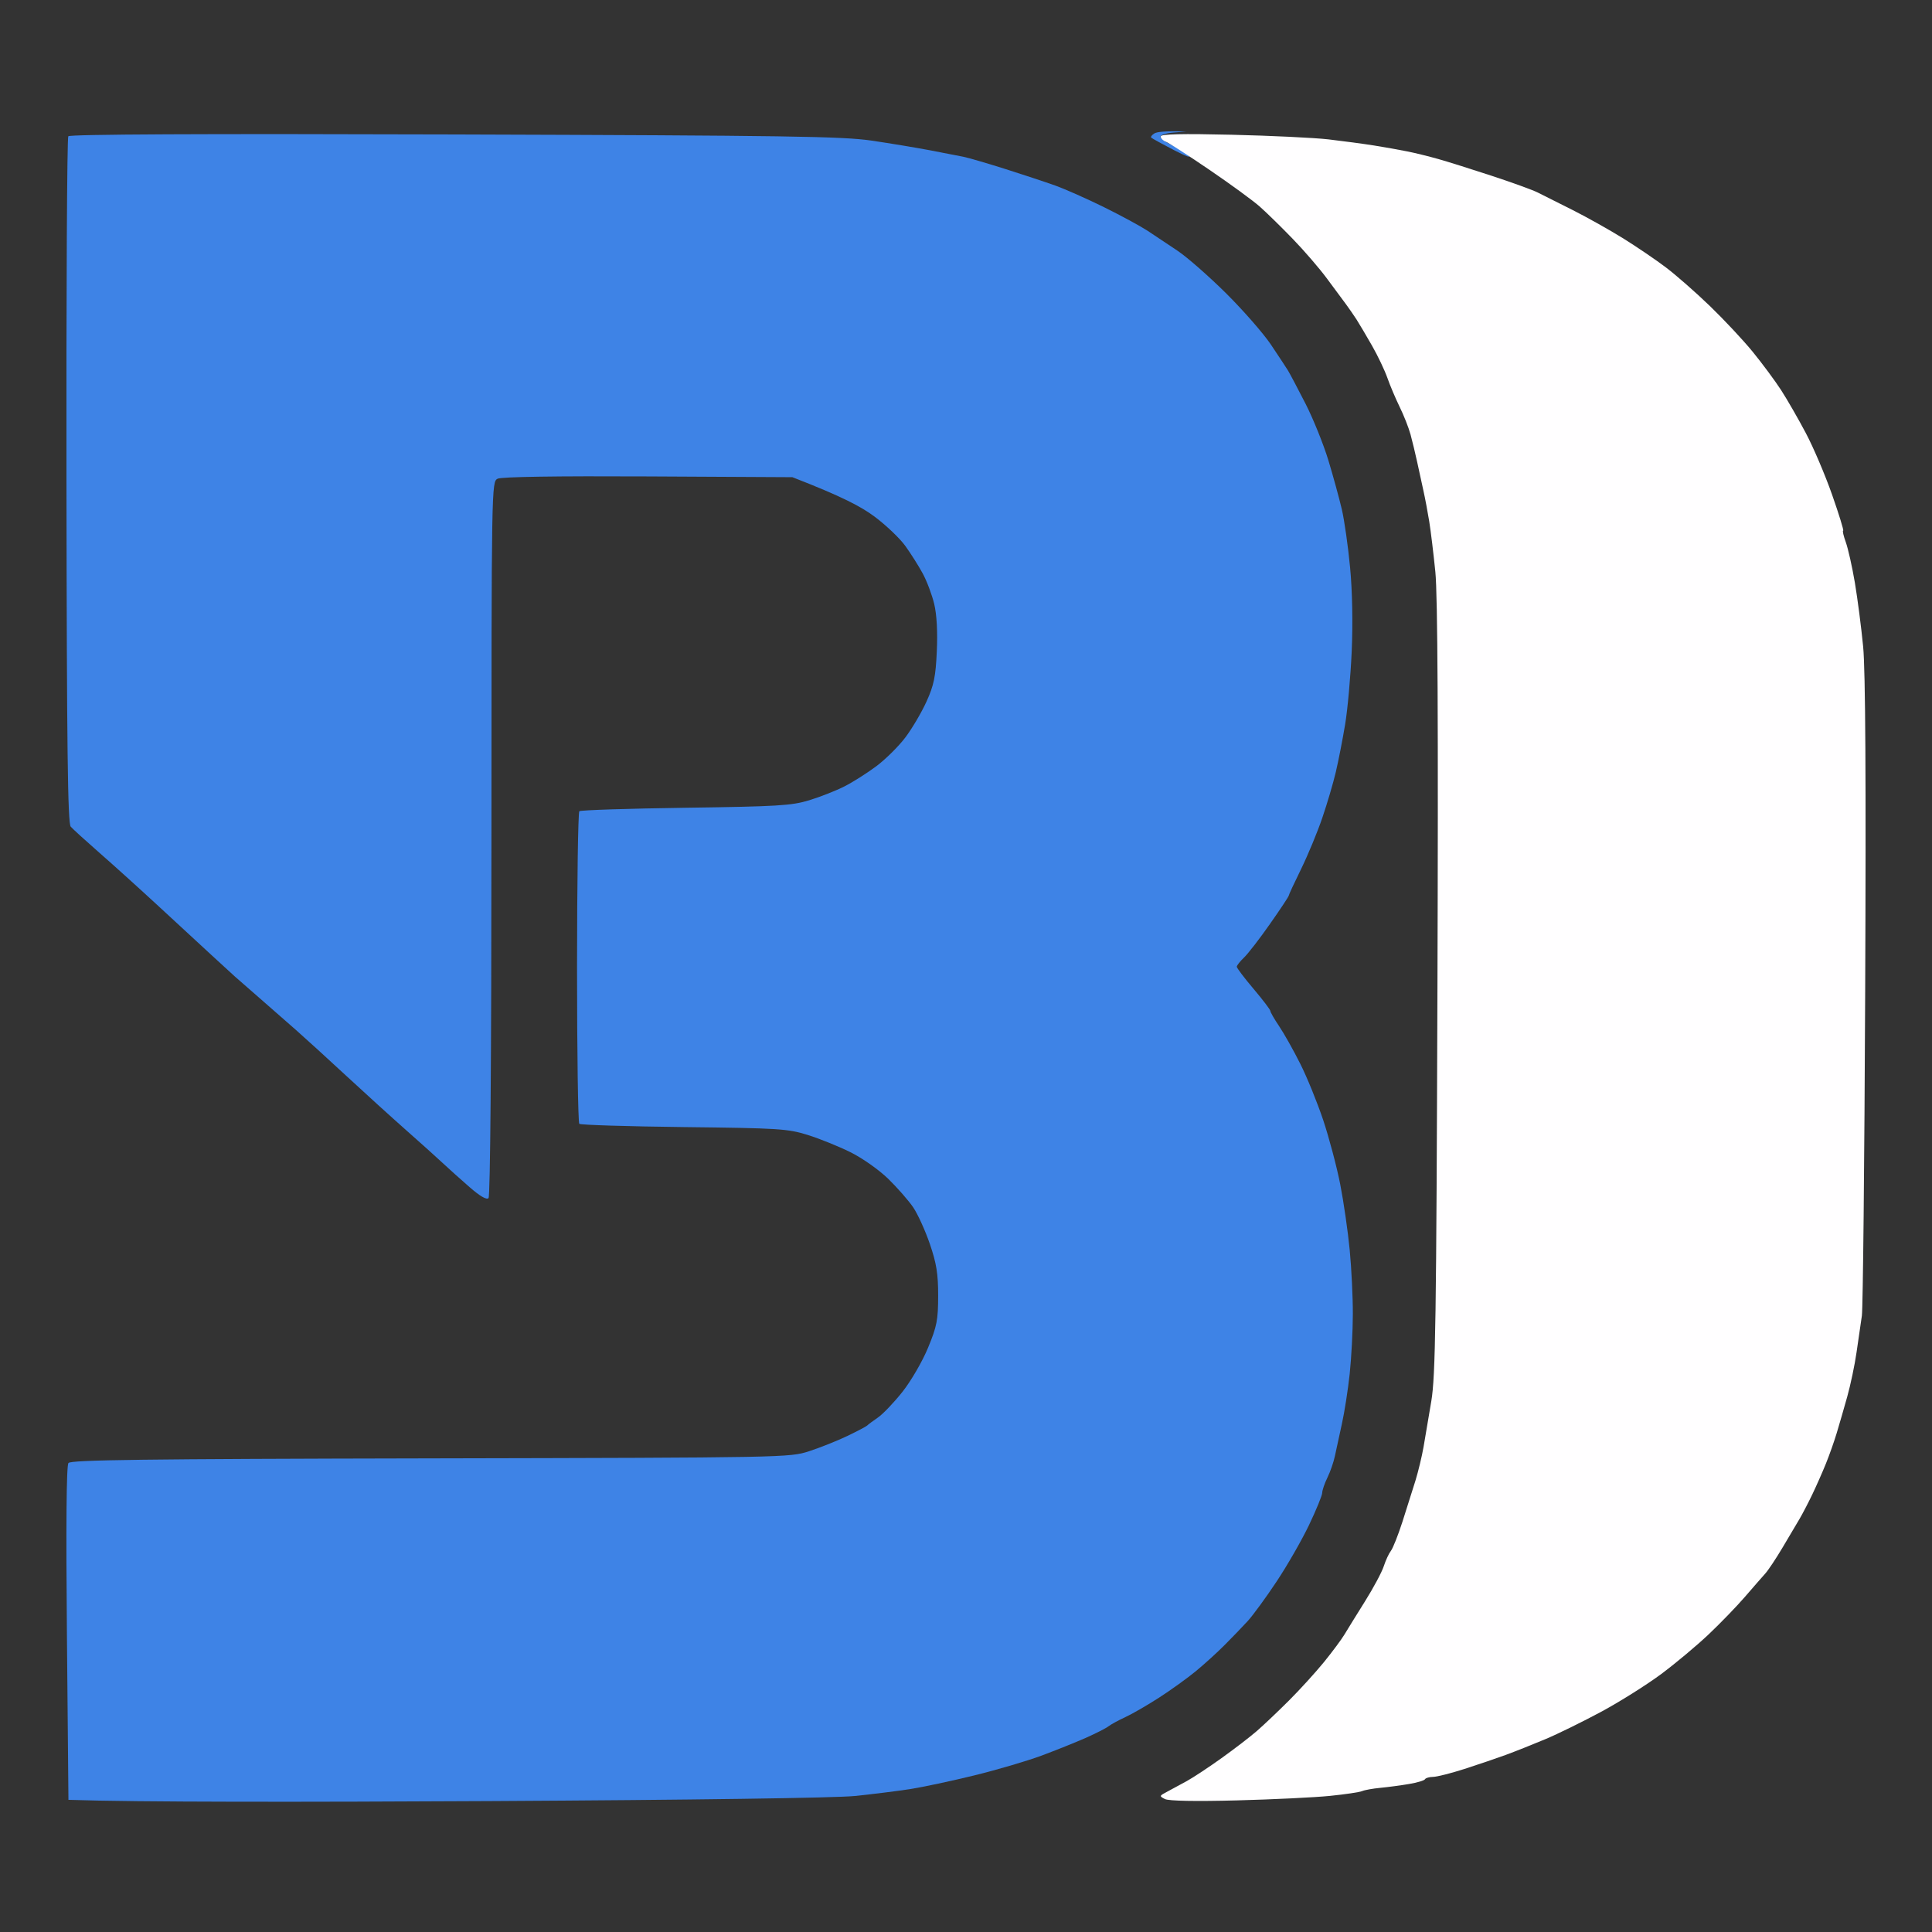 <svg version="1.2" baseProfile="tiny-ps" xmlns="http://www.w3.org/2000/svg" viewBox="0 0 1280 1280" width="128" height="128">
	<rect x="0" y="0" width="1280" height="1280" fill="#333333" stroke="none"/>
	<title>New Project</title>
	<style>
		tspan { white-space:pre }
		.shp0 { fill: #3e83e6 } 
		.shp1 { fill: #fffeff } 
	</style>
	<path id="Path 1" class="shp0" d="M764.79 88.4C763.11 89.44 762.2 90.7 762.76 91.22C763.32 91.75 770.14 95.48 777.94 99.53C785.72 103.56 789.82 105.03 787.05 102.78C784.26 100.54 779.02 97.31 775.41 95.6C771.78 93.91 768.83 91.63 768.83 90.51C768.83 89.39 772.69 88.19 777.44 87.82L786.04 87.16C771.92 86.67 766.44 87.37 764.79 88.4ZM45.25 90.28C44.41 91.4 43.87 194.12 44.03 318.58C44.26 496.17 44.87 545.46 46.86 547.69C48.24 549.26 56.66 556.92 65.56 564.72C74.48 572.5 92.21 588.52 104.98 600.31C117.73 612.09 133.61 626.75 140.24 632.87C146.87 639 153.83 645.37 155.7 647.04C157.58 648.72 164.88 655.08 171.91 661.21C178.96 667.33 189.78 676.81 195.97 682.29C202.16 687.75 217.26 701.5 229.49 712.84C241.74 724.18 259.5 740.3 268.96 748.66C278.41 757.02 289.35 766.82 293.24 770.49C297.14 774.13 305.14 781.31 311.04 786.45C318.02 792.54 322.4 795.09 323.66 793.76C324.83 792.53 325.58 700.9 325.59 555.47C325.63 321.23 325.66 319.17 329.68 317.16C332.24 315.89 368.6 315.33 429.34 315.65L524.96 316.15C557.99 328.96 570.55 335.68 579.35 342.22C586.99 347.92 596.18 356.68 599.79 361.69C603.41 366.7 608.59 374.9 611.31 379.91C614.03 384.91 617.47 394.02 618.94 400.15C620.63 407.25 621.26 418.61 620.66 431.52C619.9 448.3 618.74 453.98 613.84 464.78C610.6 471.95 604.3 482.64 599.85 488.54C595.4 494.44 586.74 503.02 580.62 507.61C574.49 512.2 564.93 518.26 559.37 521.06C553.8 523.89 543.33 527.99 536.09 530.21C524.42 533.75 515.21 534.31 454.14 535.16C416.29 535.69 384.64 536.72 383.82 537.45C383 538.18 382.32 584.77 382.3 640.97C382.3 697.19 382.98 743.79 383.8 744.56C384.64 745.31 415.84 746.29 453.12 746.72C515.87 747.44 521.98 747.82 535.08 751.92C542.88 754.35 555.63 759.5 563.41 763.35C571.35 767.28 582.38 775.06 588.52 781.04C594.53 786.92 601.94 795.39 604.98 799.84C608.01 804.29 612.99 815.23 616.04 824.12C620.47 837.09 621.57 843.95 621.55 858.53C621.54 874.5 620.72 878.74 614.85 892.92C611.19 901.84 603.58 914.94 597.95 922.06C592.31 929.18 584.96 936.88 581.63 939.16C578.3 941.45 575.11 943.82 574.55 944.43C573.99 945.04 568.07 948.16 561.39 951.37C554.71 954.57 543.33 959.1 536.09 961.46C523.07 965.67 520.61 965.72 285.15 966.21C95.29 966.59 46.94 967.22 45.34 969.28C44.01 970.97 43.66 1010.14 44.33 1082.15L45.34 1192.44C90.81 1194.01 203.28 1193.92 324.62 1193.26C458.78 1192.53 553.52 1191.2 566.45 1189.88C578.14 1188.67 594.53 1186.63 602.88 1185.34C611.22 1184.03 630.35 1179.97 645.37 1176.28C660.41 1172.6 680.44 1166.7 689.9 1163.2C699.35 1159.67 712.56 1154.39 719.25 1151.44C725.93 1148.47 732.75 1145 734.43 1143.71C736.1 1142.42 741.11 1139.68 745.56 1137.64C750.01 1135.59 760.02 1129.82 767.82 1124.79C775.6 1119.77 786.54 1111.92 792.09 1107.35C797.66 1102.79 806.31 1094.94 811.32 1089.91C816.33 1084.89 823.27 1077.68 826.75 1073.88C830.2 1070.08 838.8 1058.32 845.82 1047.74C852.85 1037.17 862.51 1020.33 867.29 1010.32C872.08 1000.28 875.98 990.72 876 989.06C876 987.39 877.55 982.83 879.46 978.94C881.36 975.05 883.57 968.67 884.38 964.78C885.18 960.88 887.27 951.32 889 943.52C890.75 935.72 893.08 920.7 894.22 910.13C895.33 899.55 896.28 881.79 896.29 870.68C896.33 859.54 895.39 840.42 894.22 828.17C893.05 815.92 890.22 796.35 887.94 784.66C885.65 772.97 880.57 753.84 876.68 742.15C872.77 730.48 865.92 713.62 861.43 704.73C856.97 695.81 850.68 684.66 847.49 679.93C844.3 675.2 841.66 670.65 841.66 669.81C841.65 668.97 836.62 662.38 830.5 655.14C824.37 647.9 819.38 641.3 819.4 640.46C819.42 639.63 821.58 636.9 824.2 634.39C826.83 631.9 834.58 621.88 841.4 612.13C848.24 602.39 853.82 593.96 853.82 593.41C853.82 592.86 857.52 584.89 862.03 575.71C866.53 566.52 872.86 551.27 876.07 541.81C879.3 532.35 883.33 518.69 885.02 511.45C886.73 504.21 889.49 490.09 891.16 480.08C892.84 470.06 894.81 448.2 895.54 431.52C896.36 412.73 895.96 391.51 894.46 375.86C893.14 361.95 890.68 344.64 888.98 337.4C887.29 330.18 883.3 315.59 880.1 305.02C876.89 294.45 870.1 277.61 865.01 267.59C859.9 257.58 854.61 247.58 853.27 245.38C851.91 243.18 846.79 235.44 841.93 228.18C837.04 220.92 823.83 205.79 812.58 194.59C801.31 183.39 786.81 170.63 780.33 166.25C773.86 161.89 764.75 155.82 760.09 152.76C755.43 149.73 742.52 142.73 731.39 137.24C720.26 131.74 705.69 125.28 699.01 122.89C692.32 120.5 677.3 115.53 665.61 111.83C653.94 108.13 641.64 104.56 638.3 103.87C634.95 103.19 624.94 101.26 616.04 99.55C607.12 97.86 589.83 94.98 577.58 93.18C558.2 90.32 522.36 89.78 301.04 89.08C133.77 88.54 46.25 88.96 45.25 90.28Z" />
	<path id="Path 2" class="shp1" d="M768.99 90.35C768.9 91.54 770.42 93.13 772.38 93.88C774.31 94.61 787.29 102.97 801.2 112.46C815.12 121.93 830.15 132.91 834.6 136.85C839.05 140.78 848.89 150.41 856.46 158.24C864.05 166.06 874.27 177.93 879.19 184.61C884.13 191.29 889.77 198.92 891.74 201.55C893.69 204.2 896.85 208.76 898.74 211.67C900.6 214.6 905.26 222.45 909.07 229.14C912.89 235.82 917.42 245.38 919.19 250.39C920.93 255.4 924.61 264.05 927.33 269.62C930.07 275.18 933.28 283.37 934.51 287.83C935.71 292.28 937.7 300.47 938.9 306.03C940.09 311.6 941.99 320.25 943.09 325.26C944.21 330.27 945.92 339.37 946.91 345.5C947.91 351.62 949.72 366.65 950.96 378.9C952.51 394.35 952.93 478.84 952.34 655.14C951.61 875.18 951.06 911.7 948.27 928.34C946.51 938.92 944.19 952.58 943.13 958.7C942.06 964.83 939.65 974.84 937.77 980.97C935.88 987.09 931.99 999.38 929.13 1008.29C926.25 1017.19 922.82 1025.84 921.49 1027.5C920.18 1029.18 918.07 1033.73 916.8 1037.62C915.54 1041.53 909.94 1052 904.36 1060.9C898.77 1069.81 892.65 1079.72 890.71 1082.95C888.79 1086.16 882.7 1094.36 877.17 1101.17C871.64 1107.96 861.17 1119.47 853.89 1126.73C846.62 1133.99 837.02 1143.08 832.57 1146.94C828.12 1150.79 817.65 1158.84 809.3 1164.8C800.96 1170.79 790.59 1177.63 786.26 1180.02C781.96 1182.39 776.02 1185.6 773.11 1187.14C768.01 1189.81 767.98 1190 771.87 1191.94C774.4 1193.19 792.2 1193.52 819.42 1192.81C843.36 1192.18 871.13 1190.84 881.15 1189.82C891.16 1188.81 900.73 1187.38 902.4 1186.67C904.06 1185.93 909.54 1184.96 914.55 1184.48C919.55 1184.01 928.07 1182.88 933.49 1181.95C938.9 1181.05 943.68 1179.62 944.1 1178.78C944.54 1177.96 946.95 1177.26 949.44 1177.23C951.95 1177.21 961.29 1174.85 970.19 1171.99C979.1 1169.13 991.39 1164.94 997.51 1162.71C1003.64 1160.46 1015.47 1155.76 1023.81 1152.26C1032.15 1148.77 1048.98 1140.48 1061.25 1133.87C1073.5 1127.24 1091.26 1116.05 1100.72 1109C1110.19 1101.94 1124.31 1090.12 1132.09 1082.74C1139.89 1075.35 1150.64 1064.23 1156 1058.02C1161.35 1051.81 1167.37 1044.92 1169.4 1042.68C1171.42 1040.47 1176.58 1032.72 1180.88 1025.48C1185.17 1018.25 1190.28 1009.6 1192.27 1006.27C1194.24 1002.92 1198.03 995.64 1200.7 990.08C1203.37 984.51 1207.4 975.4 1209.65 969.84C1211.92 964.27 1215.14 955.16 1216.82 949.6C1218.51 944.03 1221.67 933.11 1223.85 925.31C1226.03 917.53 1228.81 904.32 1230.01 895.96C1231.21 887.62 1232.8 876.7 1233.54 871.69C1234.25 866.66 1235.25 770.14 1235.73 657.16C1236.34 516.41 1235.91 444.43 1234.39 428.48C1233.15 415.68 1230.67 396.55 1228.89 385.98C1227.1 375.41 1224.38 363.33 1222.87 359.16C1221.36 354.99 1220.59 351.57 1221.15 351.57C1221.69 351.57 1218.41 340.88 1213.82 327.79C1209.23 314.72 1201.38 296.28 1196.35 286.82C1191.35 277.35 1184 264.61 1180.04 258.48C1176.08 252.36 1167.65 240.97 1161.3 233.18C1154.95 225.38 1142.12 211.69 1132.82 202.72C1123.52 193.75 1110.44 182.27 1103.75 177.21C1097.09 172.15 1084.33 163.5 1075.44 157.95C1066.52 152.42 1051.5 143.99 1042.04 139.22C1032.58 134.46 1022.1 129.19 1018.76 127.53C1015.43 125.86 1001.77 120.9 988.4 116.51C975.06 112.13 959.11 107.1 952.98 105.38C946.88 103.65 937.77 101.4 932.76 100.39C927.74 99.36 917.72 97.58 910.5 96.42C903.26 95.27 889.59 93.44 880.14 92.34C870.68 91.26 841.84 89.88 816.05 89.27C783.18 88.49 769.11 88.82 768.99 90.35Z" />
</svg>